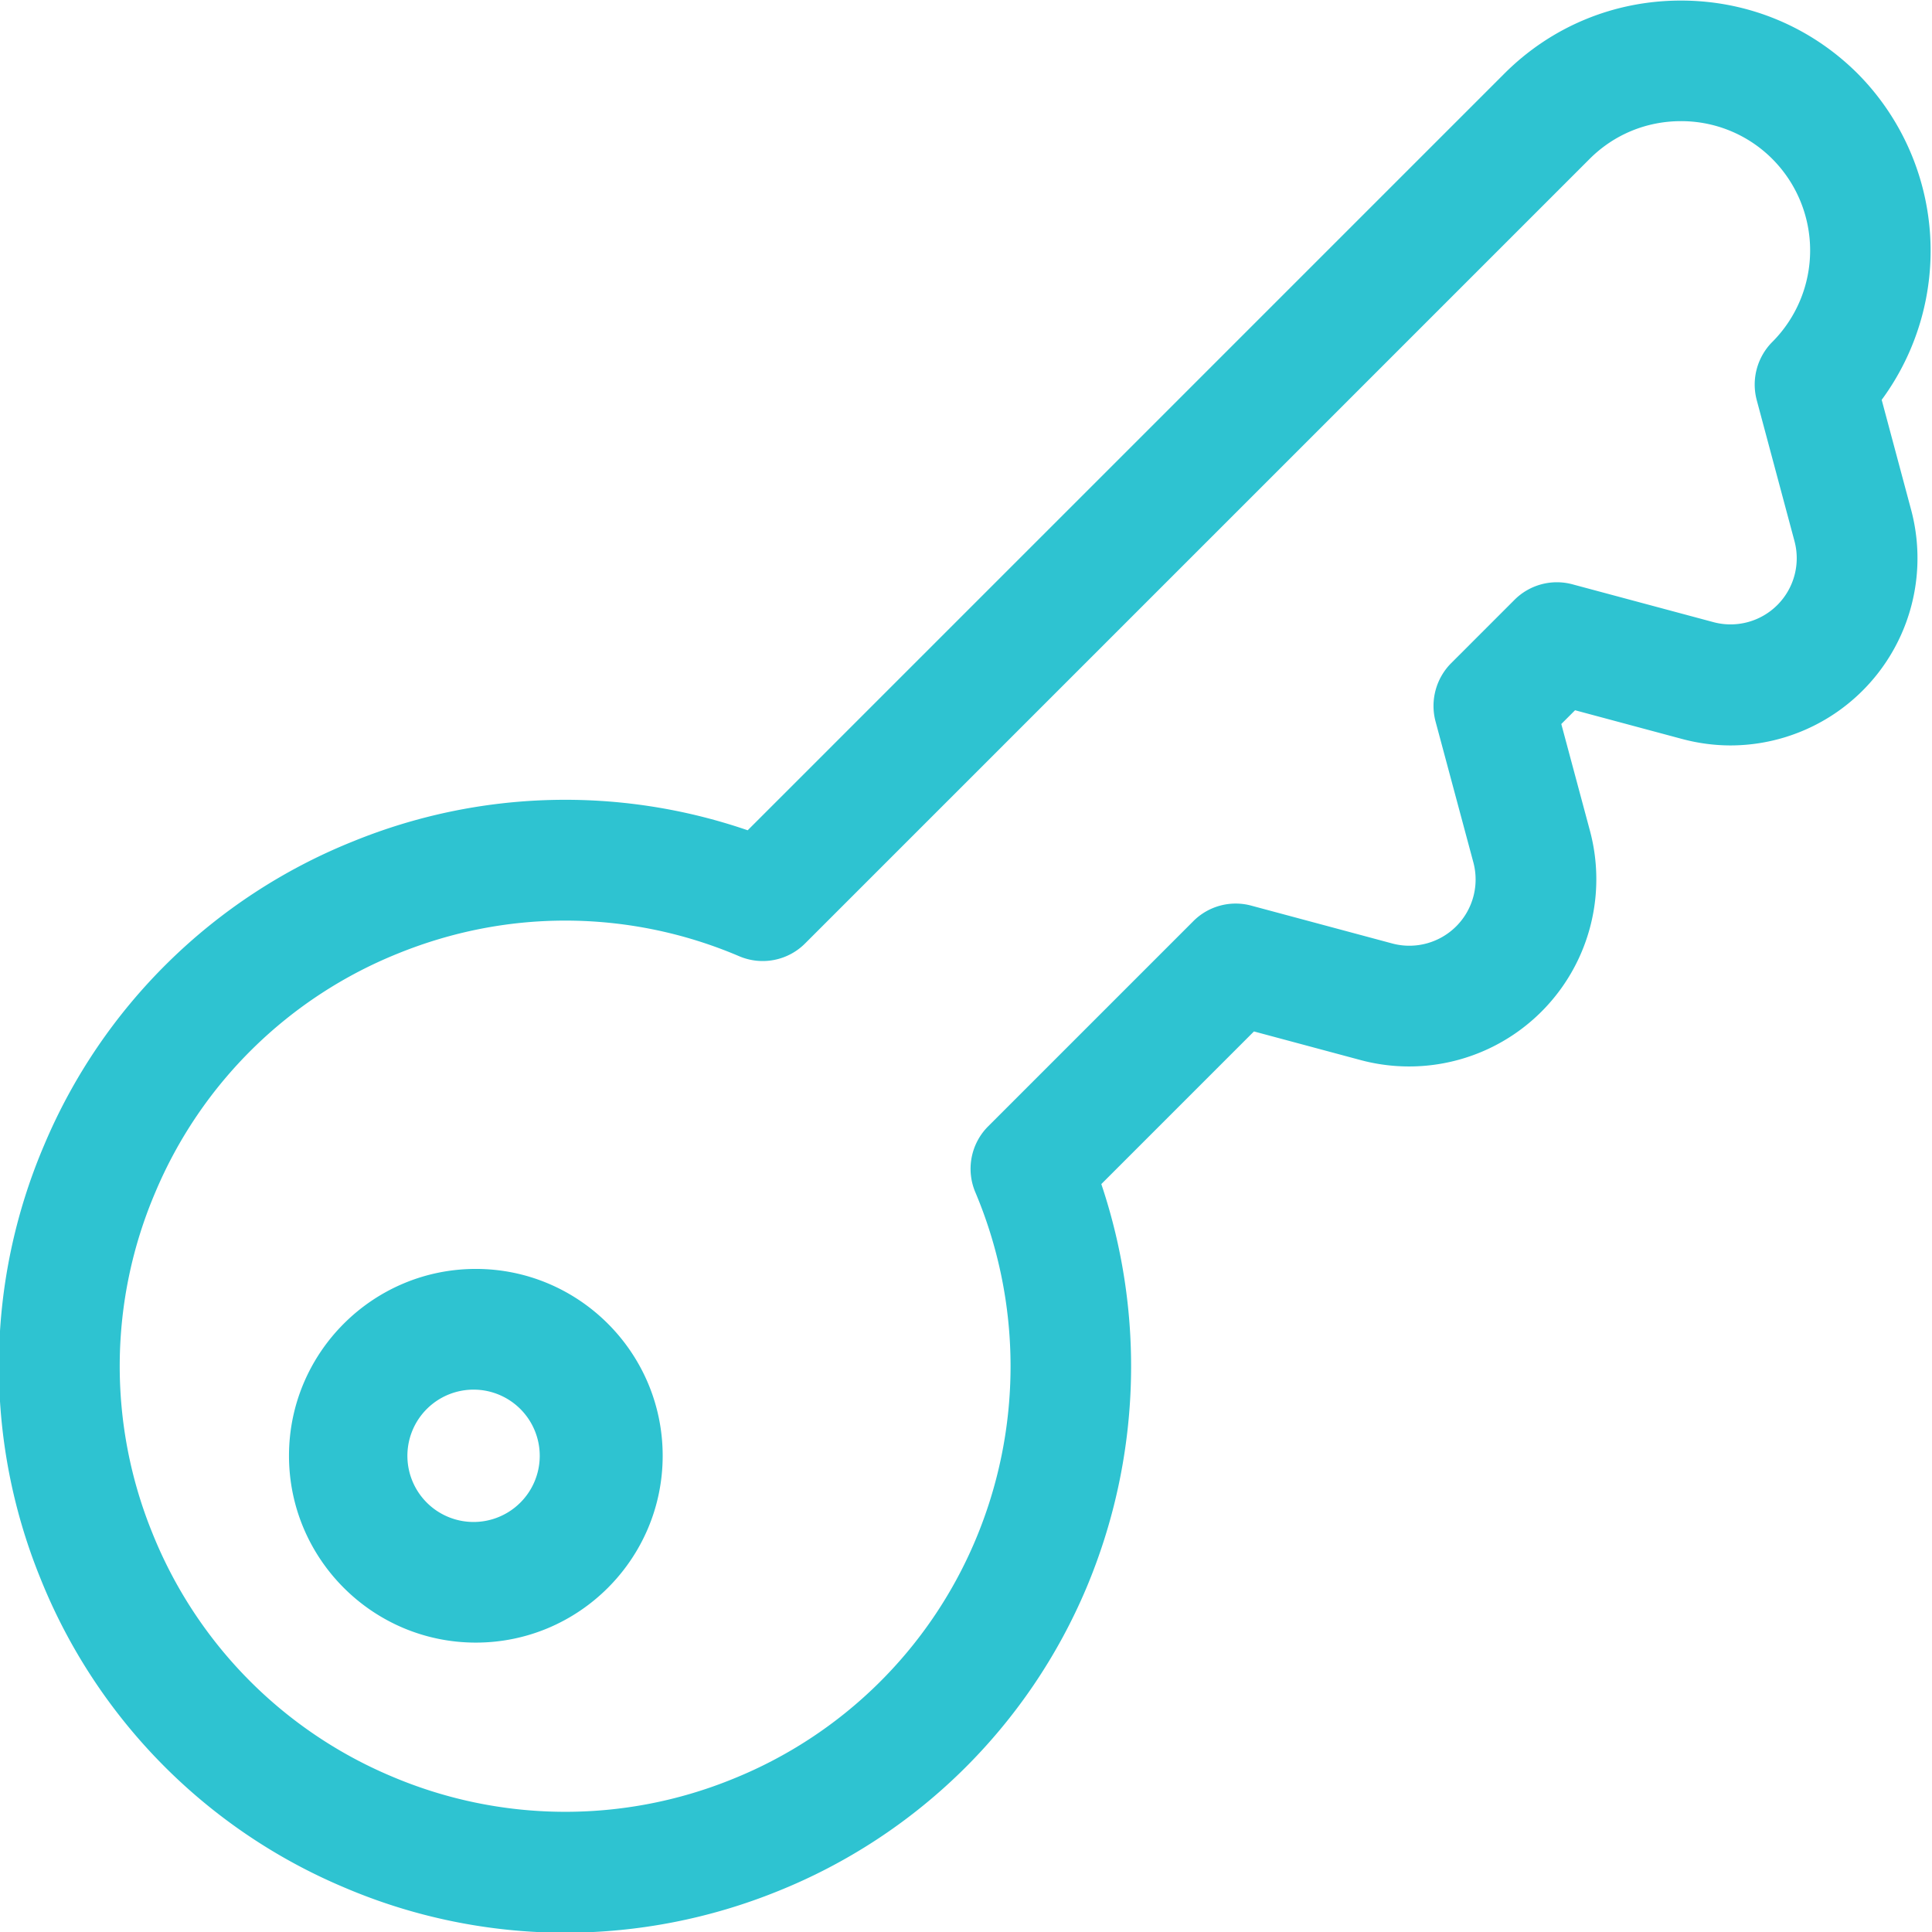 <?xml version="1.0" encoding="UTF-8"?> <svg xmlns="http://www.w3.org/2000/svg" viewBox="0 0 24 24"><path d="M7.022 24.009a6.99 6.99 0 0 1-2.745-.562 6.984 6.984 0 0 1-3.774-3.838 6.991 6.991 0 0 1 .045-5.383 6.984 6.984 0 0 1 3.838-3.774 6.977 6.977 0 0 1 4.902-.138L18.685.917c.586-.587 1.366-.91 2.196-.91s1.61.323 2.197.909a3.125 3.125 0 0 1 .297 4.051l.367 1.371A2.326 2.326 0 0 1 21.5 9.26c-.202 0-.404-.027-.6-.079l-1.334-.358-.171.171.358 1.334a2.326 2.326 0 0 1-2.842 2.843l-1.334-.358-1.896 1.896a7.105 7.105 0 0 1-.183 5.011 6.984 6.984 0 0 1-3.838 3.774 7.04 7.04 0 0 1-2.638.515zm.001-12.573c-.71 0-1.408.137-2.075.407a5.494 5.494 0 0 0-3.019 2.969 5.498 5.498 0 0 0-.035 4.235 5.498 5.498 0 0 0 2.969 3.019 5.509 5.509 0 0 0 4.235.035 5.498 5.498 0 0 0 3.019-2.969 5.56 5.56 0 0 0 0-4.319.746.746 0 0 1 .16-.823l2.545-2.545a.743.743 0 0 1 .725-.194l1.751.47a.823.823 0 0 0 1.005-1.007l-.47-1.751a.753.753 0 0 1 .194-.725l.784-.784a.744.744 0 0 1 .724-.195l1.752.47a.822.822 0 0 0 1.005-1.006l-.469-1.752a.751.751 0 0 1 .194-.724 1.61 1.61 0 0 0 0-2.272 1.597 1.597 0 0 0-1.136-.47c-.429 0-.833.167-1.136.471l-9.741 9.741a.744.744 0 0 1-.823.161 5.504 5.504 0 0 0-2.158-.442z" style="fill: #2ec3d1;"></path><path d="M5.911 20.405c-1.28 0-2.321-1.041-2.321-2.321s1.041-2.321 2.321-2.321 2.321 1.041 2.321 2.321-1.041 2.321-2.321 2.321zm0-3.142a.822.822 0 1 0 .001 1.643.822.822 0 0 0-.001-1.643z" style="fill: #2ec3d1;"></path></svg> 